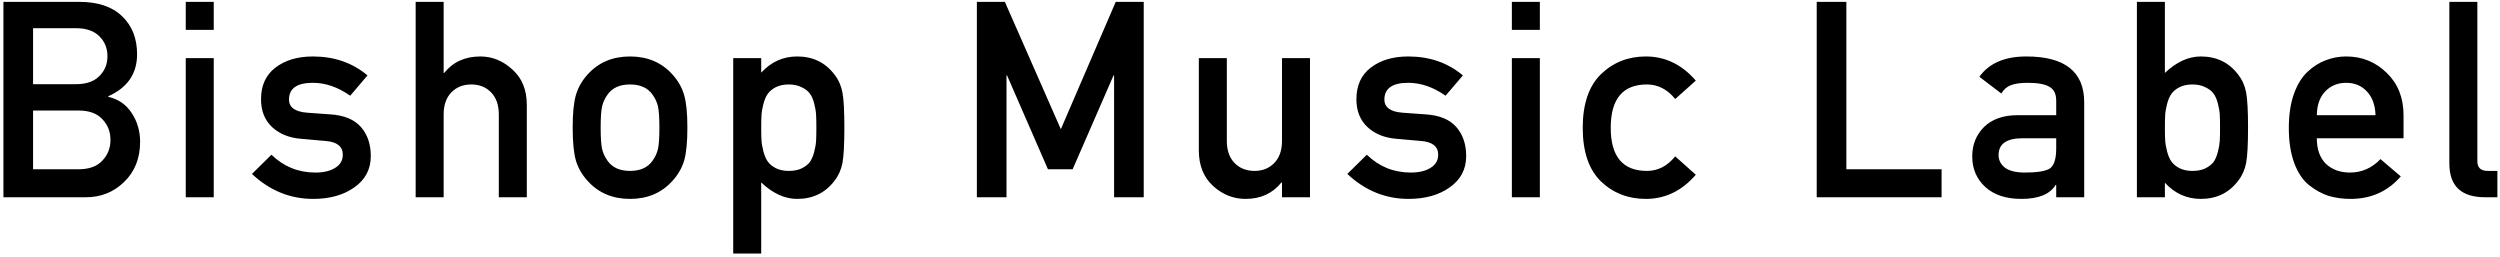 <svg width="583" height="60" viewBox="0 0 583 60" fill="none" xmlns="http://www.w3.org/2000/svg">
<path d="M0.8 46V0.432H18.464C22.816 0.432 26.144 1.541 28.448 3.76C30.795 5.979 31.968 8.944 31.968 12.656C31.968 17.179 29.728 20.443 25.248 22.448V22.576C27.637 23.131 29.472 24.411 30.752 26.416C32.032 28.379 32.672 30.597 32.672 33.072C32.672 36.912 31.435 40.027 28.96 42.416C26.528 44.805 23.541 46 20 46H0.8ZM18.336 25.776H7.712V39.472H18.336C20.768 39.472 22.603 38.811 23.84 37.488C25.12 36.165 25.76 34.544 25.76 32.624C25.76 30.704 25.12 29.083 23.84 27.76C22.603 26.437 20.768 25.776 18.336 25.776ZM17.696 6.576H7.712V19.632H17.696C20.085 19.632 21.899 19.013 23.136 17.776C24.416 16.539 25.056 14.981 25.056 13.104C25.056 11.227 24.416 9.669 23.136 8.432C21.899 7.195 20.085 6.576 17.696 6.576ZM43.319 46V13.552H49.846V46H43.319ZM43.319 6.96V0.432H49.846V6.96H43.319ZM58.758 40.56L63.301 36.08C66.16 38.853 69.573 40.24 73.541 40.24C75.462 40.24 76.998 39.877 78.15 39.152C79.344 38.427 79.942 37.403 79.942 36.08C79.942 34.16 78.619 33.093 75.974 32.88L70.213 32.368C67.44 32.155 65.179 31.237 63.429 29.616C61.723 27.995 60.87 25.84 60.87 23.152C60.87 19.952 61.979 17.499 64.198 15.792C66.459 14.043 69.382 13.168 72.966 13.168C77.957 13.168 82.203 14.64 85.701 17.584L81.669 22.32C78.811 20.315 75.909 19.312 72.966 19.312C69.254 19.312 67.397 20.613 67.397 23.216C67.397 25.051 68.827 26.075 71.686 26.288L77.061 26.672C80.261 26.885 82.629 27.867 84.165 29.616C85.701 31.365 86.469 33.627 86.469 36.4C86.469 39.472 85.189 41.904 82.629 43.696C80.112 45.488 76.912 46.384 73.029 46.384C67.653 46.384 62.896 44.443 58.758 40.56ZM96.931 46V0.432H103.459V17.008H103.587C105.635 14.448 108.451 13.168 112.035 13.168C114.809 13.168 117.305 14.192 119.523 16.24C121.742 18.245 122.851 20.976 122.851 24.432V46H116.323V26.672C116.323 24.496 115.726 22.789 114.531 21.552C113.337 20.315 111.801 19.696 109.923 19.696C108.003 19.696 106.446 20.315 105.251 21.552C104.057 22.789 103.459 24.496 103.459 26.672V46H96.931ZM133.547 29.744C133.547 26.373 133.803 23.835 134.315 22.128C134.827 20.379 135.744 18.779 137.067 17.328C139.584 14.555 142.869 13.168 146.923 13.168C150.976 13.168 154.261 14.555 156.779 17.328C158.101 18.779 159.019 20.379 159.531 22.128C160.043 23.835 160.299 26.373 160.299 29.744C160.299 33.157 160.043 35.739 159.531 37.488C159.019 39.195 158.101 40.773 156.779 42.224C154.261 44.997 150.976 46.384 146.923 46.384C142.869 46.384 139.584 44.997 137.067 42.224C135.744 40.773 134.827 39.195 134.315 37.488C133.803 35.739 133.547 33.157 133.547 29.744ZM153.771 29.808C153.771 27.504 153.664 25.861 153.451 24.88C153.237 23.899 152.811 22.96 152.171 22.064C151.061 20.485 149.312 19.696 146.923 19.696C144.533 19.696 142.784 20.485 141.675 22.064C141.035 22.96 140.608 23.899 140.395 24.88C140.181 25.861 140.075 27.483 140.075 29.744C140.075 32.048 140.181 33.691 140.395 34.672C140.608 35.653 141.035 36.592 141.675 37.488C142.784 39.067 144.533 39.856 146.923 39.856C149.312 39.856 151.061 39.067 152.171 37.488C152.811 36.592 153.237 35.653 153.451 34.672C153.664 33.691 153.771 32.069 153.771 29.808ZM170.986 59.12V13.552H177.514V16.944C179.818 14.427 182.613 13.168 185.898 13.168C189.568 13.168 192.469 14.576 194.602 17.392C195.541 18.587 196.16 19.973 196.458 21.552C196.757 23.131 196.906 25.883 196.906 29.808C196.906 33.691 196.757 36.421 196.458 38C196.16 39.579 195.541 40.965 194.602 42.16C192.469 44.976 189.568 46.384 185.898 46.384C182.997 46.384 180.202 45.104 177.514 42.544V59.12H170.986ZM183.914 39.856C185.109 39.856 186.112 39.664 186.922 39.28C187.776 38.853 188.416 38.363 188.842 37.808C189.269 37.211 189.61 36.421 189.866 35.44C190.122 34.459 190.272 33.584 190.314 32.816C190.357 32.005 190.378 31.003 190.378 29.808C190.378 28.571 190.357 27.568 190.314 26.8C190.272 25.989 190.122 25.093 189.866 24.112C189.61 23.131 189.269 22.363 188.842 21.808C188.416 21.211 187.776 20.72 186.922 20.336C186.112 19.909 185.109 19.696 183.914 19.696C182.762 19.696 181.76 19.909 180.906 20.336C180.096 20.763 179.477 21.275 179.05 21.872C178.624 22.469 178.282 23.259 178.026 24.24C177.77 25.221 177.621 26.117 177.578 26.928C177.536 27.696 177.514 28.656 177.514 29.808C177.514 30.96 177.536 31.92 177.578 32.688C177.621 33.456 177.77 34.331 178.026 35.312C178.282 36.293 178.624 37.083 179.05 37.68C179.477 38.277 180.096 38.789 180.906 39.216C181.76 39.643 182.762 39.856 183.914 39.856ZM227.805 46V0.432H234.333L247.389 30.128L260.189 0.432H266.717V46H259.805V17.584H259.677L250.141 39.472H244.381L234.845 17.584H234.717V46H227.805ZM279.569 35.12V13.552H286.097V32.88C286.097 35.056 286.694 36.763 287.889 38C289.084 39.237 290.641 39.856 292.561 39.856C294.438 39.856 295.974 39.237 297.169 38C298.364 36.763 298.961 35.056 298.961 32.88V13.552H305.489V46H298.961V42.544H298.833C296.785 45.104 293.99 46.384 290.449 46.384C287.633 46.384 285.116 45.381 282.897 43.376C280.678 41.328 279.569 38.576 279.569 35.12ZM314.2 40.56L318.744 36.08C321.603 38.853 325.016 40.24 328.984 40.24C330.904 40.24 332.44 39.877 333.592 39.152C334.787 38.427 335.384 37.403 335.384 36.08C335.384 34.16 334.061 33.093 331.416 32.88L325.656 32.368C322.883 32.155 320.621 31.237 318.872 29.616C317.165 27.995 316.312 25.84 316.312 23.152C316.312 19.952 317.421 17.499 319.64 15.792C321.901 14.043 324.824 13.168 328.408 13.168C333.4 13.168 337.645 14.64 341.144 17.584L337.112 22.32C334.253 20.315 331.352 19.312 328.408 19.312C324.696 19.312 322.84 20.613 322.84 23.216C322.84 25.051 324.269 26.075 327.128 26.288L332.504 26.672C335.704 26.885 338.072 27.867 339.608 29.616C341.144 31.365 341.912 33.627 341.912 36.4C341.912 39.472 340.632 41.904 338.072 43.696C335.555 45.488 332.355 46.384 328.472 46.384C323.096 46.384 318.339 44.443 314.2 40.56ZM352.566 46V13.552H359.094V46H352.566ZM352.566 6.96V0.432H359.094V6.96H352.566ZM390.661 36.464L395.461 40.752C392.218 44.507 388.336 46.384 383.813 46.384C379.674 46.384 376.176 45.019 373.317 42.288C370.501 39.515 369.093 35.355 369.093 29.808C369.093 24.261 370.501 20.101 373.317 17.328C376.176 14.555 379.674 13.168 383.813 13.168C388.336 13.168 392.218 15.045 395.461 18.8L390.661 23.088C388.826 20.827 386.629 19.696 384.069 19.696C378.437 19.696 375.621 23.067 375.621 29.808C375.621 36.507 378.437 39.856 384.069 39.856C386.629 39.856 388.826 38.725 390.661 36.464ZM423.658 46V0.432H430.57V39.472H452.778V46H423.658ZM479.508 46V43.12H479.38C478.057 45.296 475.391 46.384 471.38 46.384C467.839 46.384 465.044 45.467 462.996 43.632C460.948 41.755 459.924 39.365 459.924 36.464C459.924 33.733 460.841 31.451 462.676 29.616C464.553 27.781 467.156 26.864 470.484 26.864H479.508V23.472C479.508 21.936 478.996 20.869 477.972 20.272C476.948 19.632 475.241 19.312 472.852 19.312C471.145 19.312 469.823 19.504 468.884 19.888C467.988 20.229 467.263 20.869 466.708 21.808L461.588 17.904C463.849 14.747 467.497 13.168 472.532 13.168C481.535 13.168 486.036 16.731 486.036 23.856V46H479.508ZM479.508 34.608V32.24H471.7C467.945 32.24 466.068 33.541 466.068 36.144C466.068 37.339 466.559 38.32 467.54 39.088C468.564 39.856 470.121 40.24 472.212 40.24C475.113 40.24 477.055 39.92 478.036 39.28C479.017 38.597 479.508 37.04 479.508 34.608ZM498.324 46V0.432H504.852V17.008C507.54 14.448 510.335 13.168 513.236 13.168C516.905 13.168 519.807 14.576 521.94 17.392C522.879 18.587 523.497 19.973 523.796 21.552C524.095 23.131 524.244 25.861 524.244 29.744C524.244 33.669 524.095 36.421 523.796 38C523.497 39.579 522.879 40.965 521.94 42.16C519.807 44.976 516.905 46.384 513.236 46.384C509.951 46.384 507.156 45.125 504.852 42.608V46H498.324ZM511.252 19.696C510.1 19.696 509.097 19.909 508.244 20.336C507.433 20.763 506.815 21.275 506.388 21.872C505.961 22.469 505.62 23.259 505.364 24.24C505.108 25.221 504.959 26.096 504.916 26.864C504.873 27.632 504.852 28.592 504.852 29.744C504.852 30.896 504.873 31.877 504.916 32.688C504.959 33.456 505.108 34.331 505.364 35.312C505.62 36.293 505.961 37.083 506.388 37.68C506.815 38.277 507.433 38.789 508.244 39.216C509.097 39.643 510.1 39.856 511.252 39.856C512.447 39.856 513.449 39.664 514.26 39.28C515.113 38.853 515.753 38.363 516.18 37.808C516.607 37.211 516.948 36.421 517.204 35.44C517.46 34.459 517.609 33.584 517.652 32.816C517.695 32.005 517.716 30.981 517.716 29.744C517.716 28.549 517.695 27.568 517.652 26.8C517.609 25.989 517.46 25.093 517.204 24.112C516.948 23.131 516.607 22.363 516.18 21.808C515.753 21.211 515.113 20.72 514.26 20.336C513.449 19.909 512.447 19.696 511.252 19.696ZM560.504 32.24H540.28C540.28 34.8 540.984 36.784 542.392 38.192C543.842 39.557 545.72 40.24 548.024 40.24C550.754 40.24 553.122 39.195 555.128 37.104L559.864 41.136C556.834 44.635 552.93 46.384 548.152 46.384C546.317 46.384 544.61 46.149 543.032 45.68C541.453 45.168 539.938 44.336 538.488 43.184C537.037 42.032 535.885 40.325 535.032 38.064C534.178 35.76 533.752 33.029 533.752 29.872C533.752 26.843 534.136 24.219 534.904 22C535.714 19.739 536.781 17.989 538.104 16.752C539.426 15.515 540.834 14.619 542.328 14.064C543.864 13.467 545.464 13.168 547.128 13.168C550.84 13.168 553.997 14.448 556.6 17.008C559.202 19.525 560.504 22.811 560.504 26.864V32.24ZM540.28 26.864H553.976C553.89 24.475 553.208 22.619 551.928 21.296C550.69 19.973 549.09 19.312 547.128 19.312C545.165 19.312 543.544 19.973 542.264 21.296C540.984 22.619 540.322 24.475 540.28 26.864ZM571.191 38.128V0.432H577.719V37.616C577.719 39.109 578.53 39.856 580.151 39.856H582.391V46H579.511C573.965 46 571.191 43.376 571.191 38.128Z" fill="black"/>
</svg>
